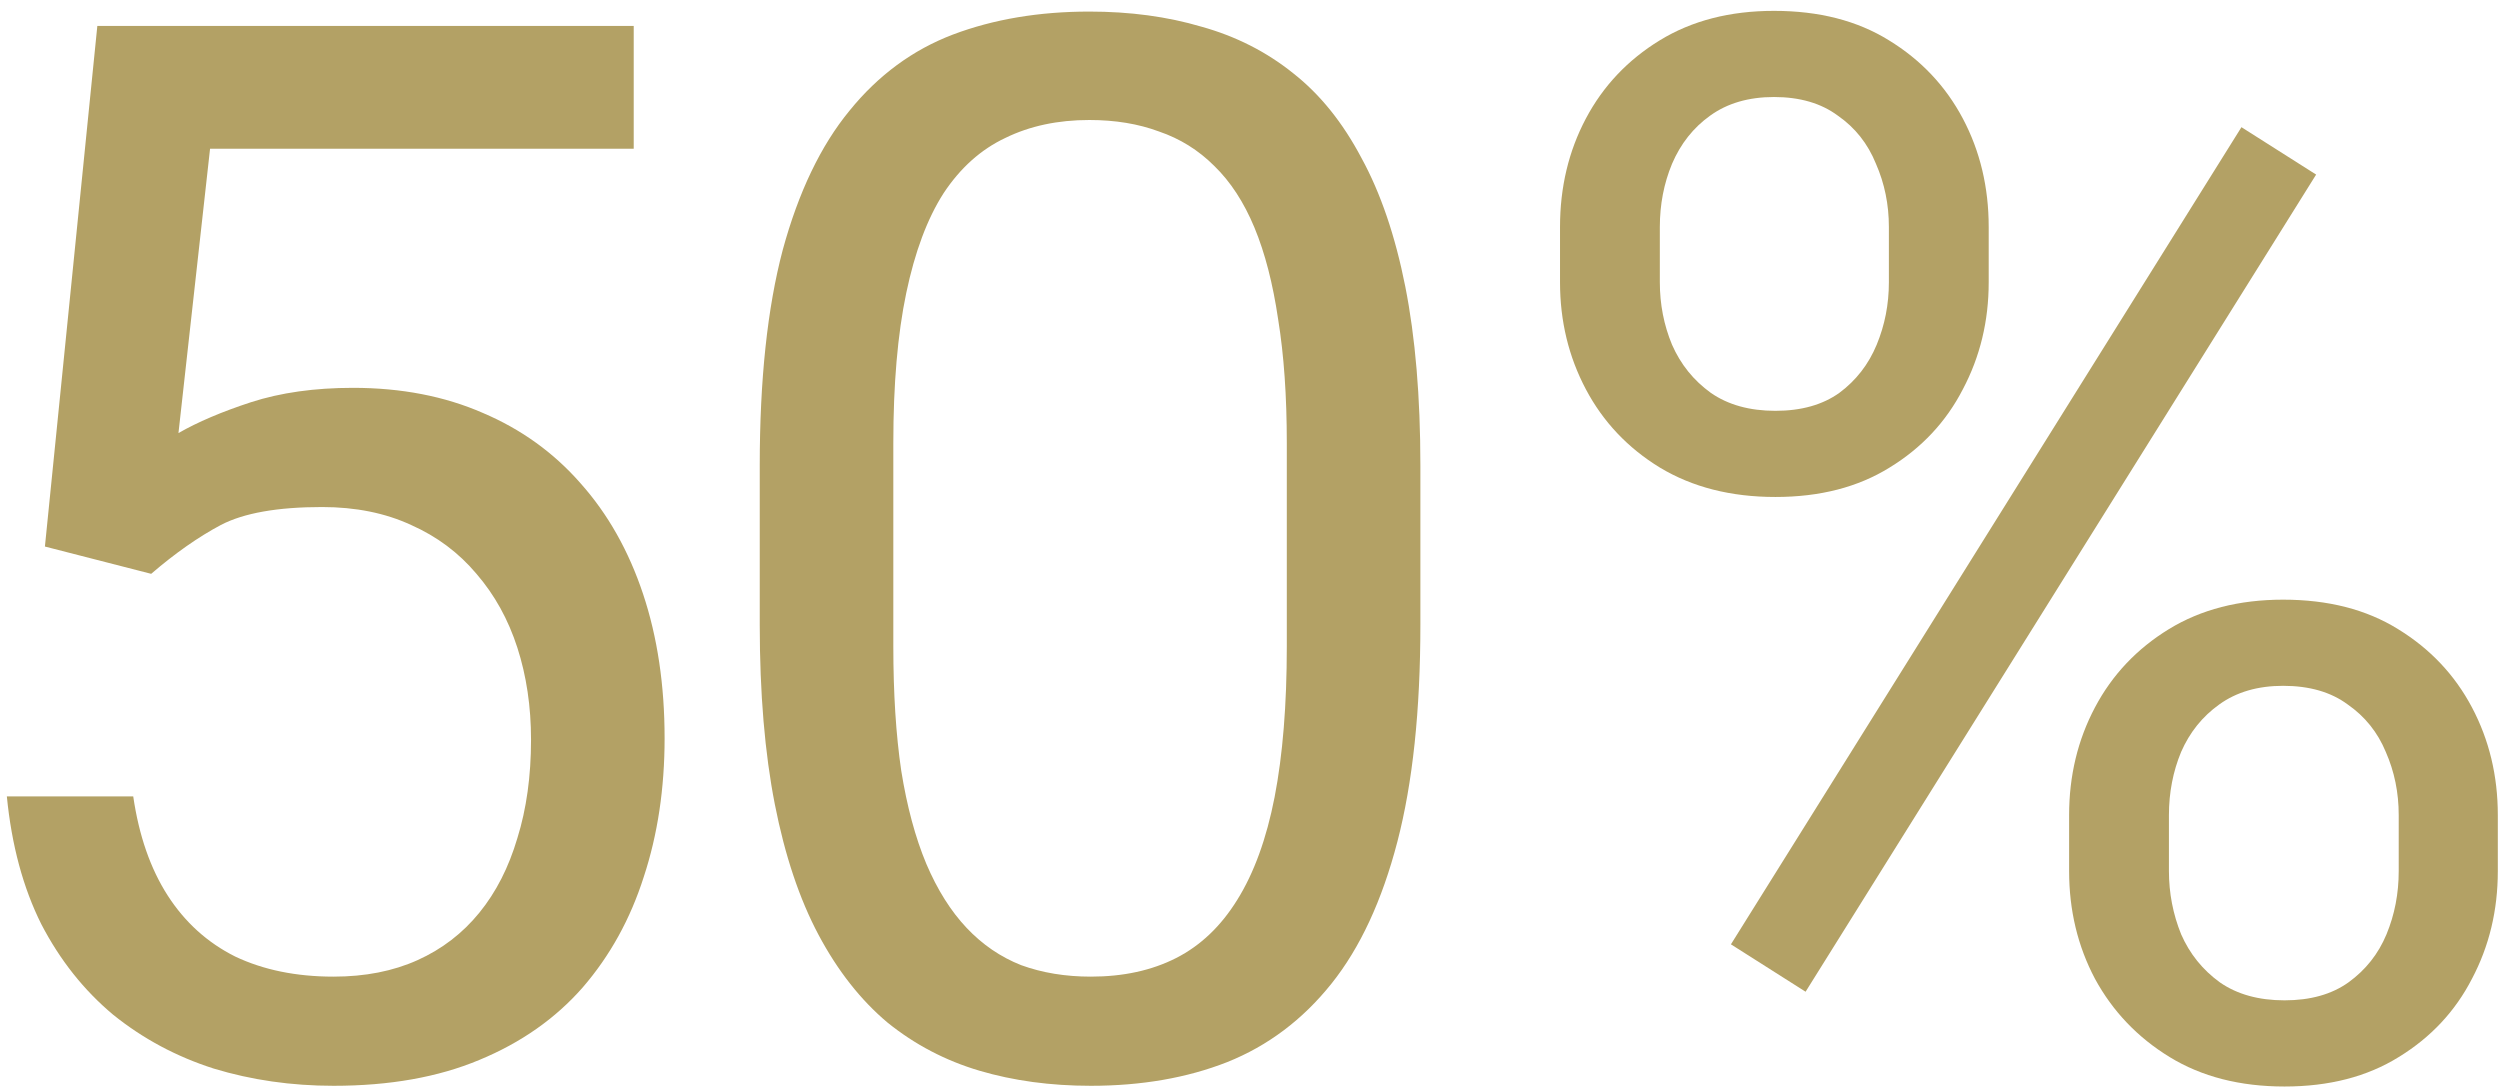 <svg xmlns="http://www.w3.org/2000/svg" width="119" height="52" viewBox="0 0 119 52" fill="none"><path d="M7.196 27.314L2.138 26.015L4.633 1.234H30.165V7.079H9.999L8.495 20.614C9.407 20.09 10.557 19.6 11.947 19.145C13.36 18.689 14.978 18.461 16.801 18.461C19.102 18.461 21.164 18.86 22.987 19.657C24.81 20.432 26.36 21.549 27.636 23.007C28.935 24.465 29.926 26.22 30.609 28.27C31.293 30.321 31.635 32.611 31.635 35.141C31.635 37.533 31.304 39.732 30.644 41.737C30.006 43.742 29.037 45.497 27.738 47.001C26.439 48.482 24.799 49.633 22.816 50.453C20.857 51.273 18.544 51.684 15.878 51.684C13.873 51.684 11.97 51.41 10.17 50.863C8.393 50.294 6.798 49.439 5.385 48.3C3.995 47.138 2.855 45.702 1.967 43.993C1.101 42.261 0.554 40.233 0.326 37.909H6.342C6.615 39.778 7.162 41.35 7.982 42.626C8.803 43.902 9.874 44.87 11.195 45.531C12.54 46.169 14.101 46.488 15.878 46.488C17.382 46.488 18.715 46.226 19.877 45.702C21.039 45.178 22.019 44.426 22.816 43.446C23.614 42.467 24.218 41.282 24.628 39.892C25.061 38.502 25.277 36.941 25.277 35.209C25.277 33.637 25.061 32.178 24.628 30.834C24.195 29.49 23.546 28.316 22.68 27.314C21.837 26.311 20.8 25.536 19.569 24.989C18.339 24.42 16.926 24.135 15.331 24.135C13.212 24.135 11.605 24.42 10.512 24.989C9.441 25.559 8.336 26.334 7.196 27.314Z" fill="#B3A165"></path><path d="M67.61 22.152V29.74C67.61 33.819 67.245 37.26 66.516 40.062C65.787 42.865 64.739 45.121 63.371 46.83C62.004 48.539 60.352 49.781 58.415 50.556C56.501 51.308 54.337 51.684 51.921 51.684C50.007 51.684 48.241 51.444 46.623 50.966C45.005 50.487 43.547 49.724 42.248 48.676C40.972 47.605 39.878 46.215 38.967 44.506C38.056 42.797 37.361 40.723 36.882 38.285C36.404 35.847 36.164 32.999 36.164 29.74V22.152C36.164 18.074 36.529 14.656 37.258 11.898C38.01 9.141 39.069 6.931 40.437 5.268C41.804 3.581 43.444 2.374 45.359 1.645C47.295 0.915 49.46 0.551 51.853 0.551C53.79 0.551 55.567 0.79 57.185 1.269C58.825 1.724 60.284 2.465 61.56 3.49C62.836 4.493 63.918 5.837 64.807 7.523C65.718 9.187 66.413 11.226 66.892 13.642C67.37 16.057 67.61 18.894 67.61 22.152ZM61.252 30.766V21.093C61.252 18.86 61.115 16.9 60.842 15.214C60.591 13.505 60.215 12.046 59.714 10.839C59.213 9.631 58.575 8.651 57.8 7.899C57.048 7.147 56.171 6.601 55.168 6.259C54.188 5.894 53.083 5.712 51.853 5.712C50.349 5.712 49.016 5.997 47.854 6.566C46.692 7.113 45.712 7.991 44.914 9.198C44.139 10.406 43.547 11.99 43.137 13.949C42.727 15.909 42.522 18.29 42.522 21.093V30.766C42.522 32.999 42.647 34.97 42.898 36.679C43.171 38.388 43.57 39.869 44.094 41.122C44.618 42.352 45.256 43.367 46.008 44.164C46.76 44.962 47.626 45.554 48.606 45.941C49.608 46.306 50.713 46.488 51.921 46.488C53.471 46.488 54.826 46.192 55.989 45.6C57.151 45.007 58.119 44.084 58.894 42.831C59.691 41.555 60.284 39.926 60.671 37.943C61.059 35.938 61.252 33.546 61.252 30.766Z" fill="#B3A165"></path><path d="M74.257 13.437V10.805C74.257 8.913 74.667 7.193 75.487 5.644C76.308 4.094 77.481 2.852 79.008 1.918C80.534 0.984 82.346 0.517 84.442 0.517C86.584 0.517 88.407 0.984 89.911 1.918C91.438 2.852 92.611 4.094 93.432 5.644C94.252 7.193 94.662 8.913 94.662 10.805V13.437C94.662 15.282 94.252 16.98 93.432 18.529C92.634 20.079 91.472 21.321 89.945 22.255C88.441 23.189 86.63 23.656 84.511 23.656C82.392 23.656 80.557 23.189 79.008 22.255C77.481 21.321 76.308 20.079 75.487 18.529C74.667 16.98 74.257 15.282 74.257 13.437ZM79.008 10.805V13.437C79.008 14.485 79.201 15.476 79.589 16.41C79.999 17.344 80.614 18.108 81.435 18.7C82.255 19.27 83.28 19.555 84.511 19.555C85.741 19.555 86.755 19.27 87.553 18.7C88.35 18.108 88.943 17.344 89.33 16.41C89.717 15.476 89.911 14.485 89.911 13.437V10.805C89.911 9.734 89.706 8.731 89.296 7.797C88.909 6.84 88.305 6.077 87.484 5.507C86.687 4.914 85.673 4.618 84.442 4.618C83.235 4.618 82.221 4.914 81.4 5.507C80.603 6.077 79.999 6.84 79.589 7.797C79.201 8.731 79.008 9.734 79.008 10.805ZM98.49 41.464V38.798C98.49 36.929 98.9 35.22 99.721 33.671C100.541 32.121 101.715 30.88 103.241 29.945C104.768 29.011 106.579 28.544 108.676 28.544C110.818 28.544 112.641 29.011 114.145 29.945C115.671 30.88 116.845 32.121 117.665 33.671C118.485 35.22 118.896 36.929 118.896 38.798V41.464C118.896 43.332 118.485 45.041 117.665 46.591C116.868 48.14 115.705 49.382 114.179 50.316C112.675 51.251 110.863 51.718 108.744 51.718C106.625 51.718 104.802 51.251 103.275 50.316C101.749 49.382 100.564 48.14 99.721 46.591C98.9 45.041 98.49 43.332 98.49 41.464ZM103.241 38.798V41.464C103.241 42.512 103.435 43.515 103.822 44.472C104.232 45.406 104.848 46.169 105.668 46.762C106.488 47.331 107.514 47.616 108.744 47.616C109.975 47.616 110.989 47.331 111.786 46.762C112.606 46.169 113.21 45.406 113.598 44.472C113.985 43.537 114.179 42.535 114.179 41.464V38.798C114.179 37.727 113.974 36.724 113.563 35.79C113.176 34.856 112.572 34.104 111.752 33.534C110.954 32.942 109.929 32.645 108.676 32.645C107.468 32.645 106.454 32.942 105.634 33.534C104.836 34.104 104.232 34.856 103.822 35.79C103.435 36.724 103.241 37.727 103.241 38.798ZM110.248 8.31L85.946 47.206L82.392 44.95L106.693 6.054L110.248 8.31Z" fill="#B3A165"></path></svg>